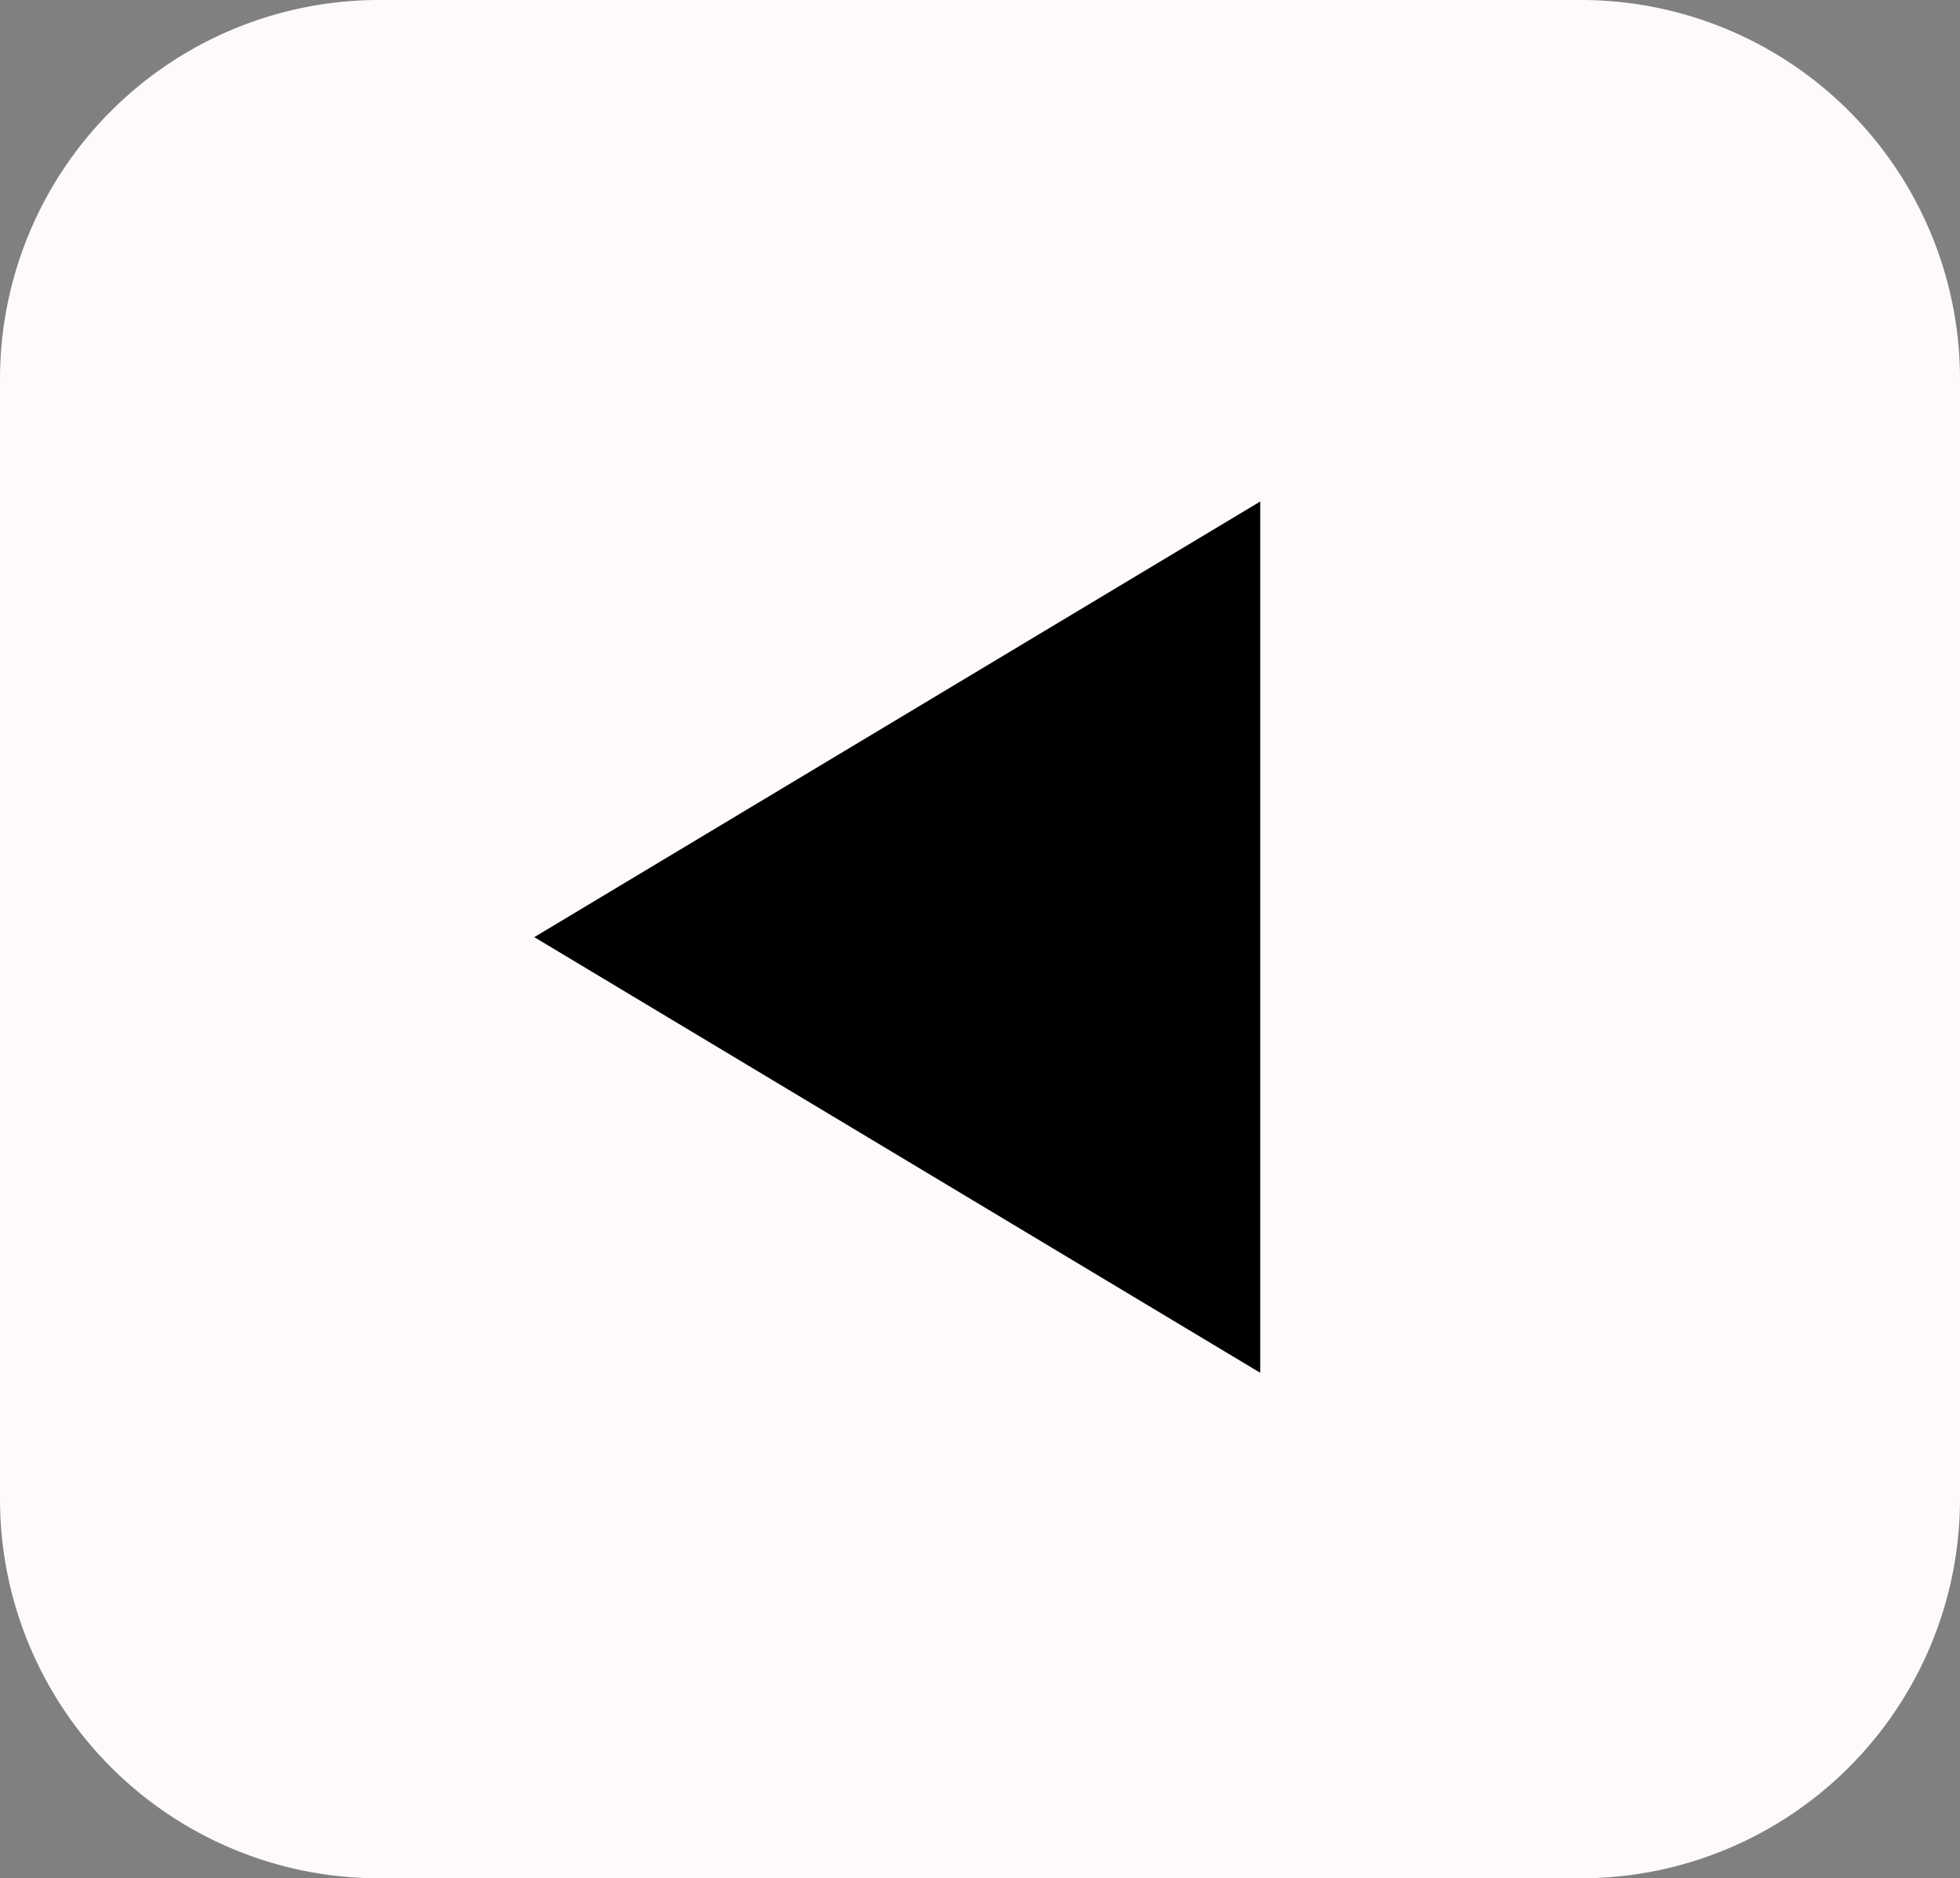 <svg xmlns="http://www.w3.org/2000/svg" width="53.998" height="51.739" viewBox="0 0 53.998 51.739">
  <rect x="0" y="0" width="53.998" height="51.739" fill="#808080" stroke="none"/>
  <g id="prev2" transform="translate(-27.281 -14.186)">
    <path id="Retângulo_3_copiar_11" data-name="Retângulo 3 copiar 11" d="M27.281,24.629V55.481A10.443,10.443,0,0,0,37.724,65.924H70.836A10.443,10.443,0,0,0,81.279,55.481V24.629A10.443,10.443,0,0,0,70.836,14.186H37.724A10.443,10.443,0,0,0,27.281,24.629Z" fill="snow" stroke="#000" stroke-width="0"/>
    <path id="Polígono_1" data-name="Polígono 1" d="M12,0,24,20H0Z" transform="translate(42 52) rotate(-90)"/>
  </g>
</svg>

